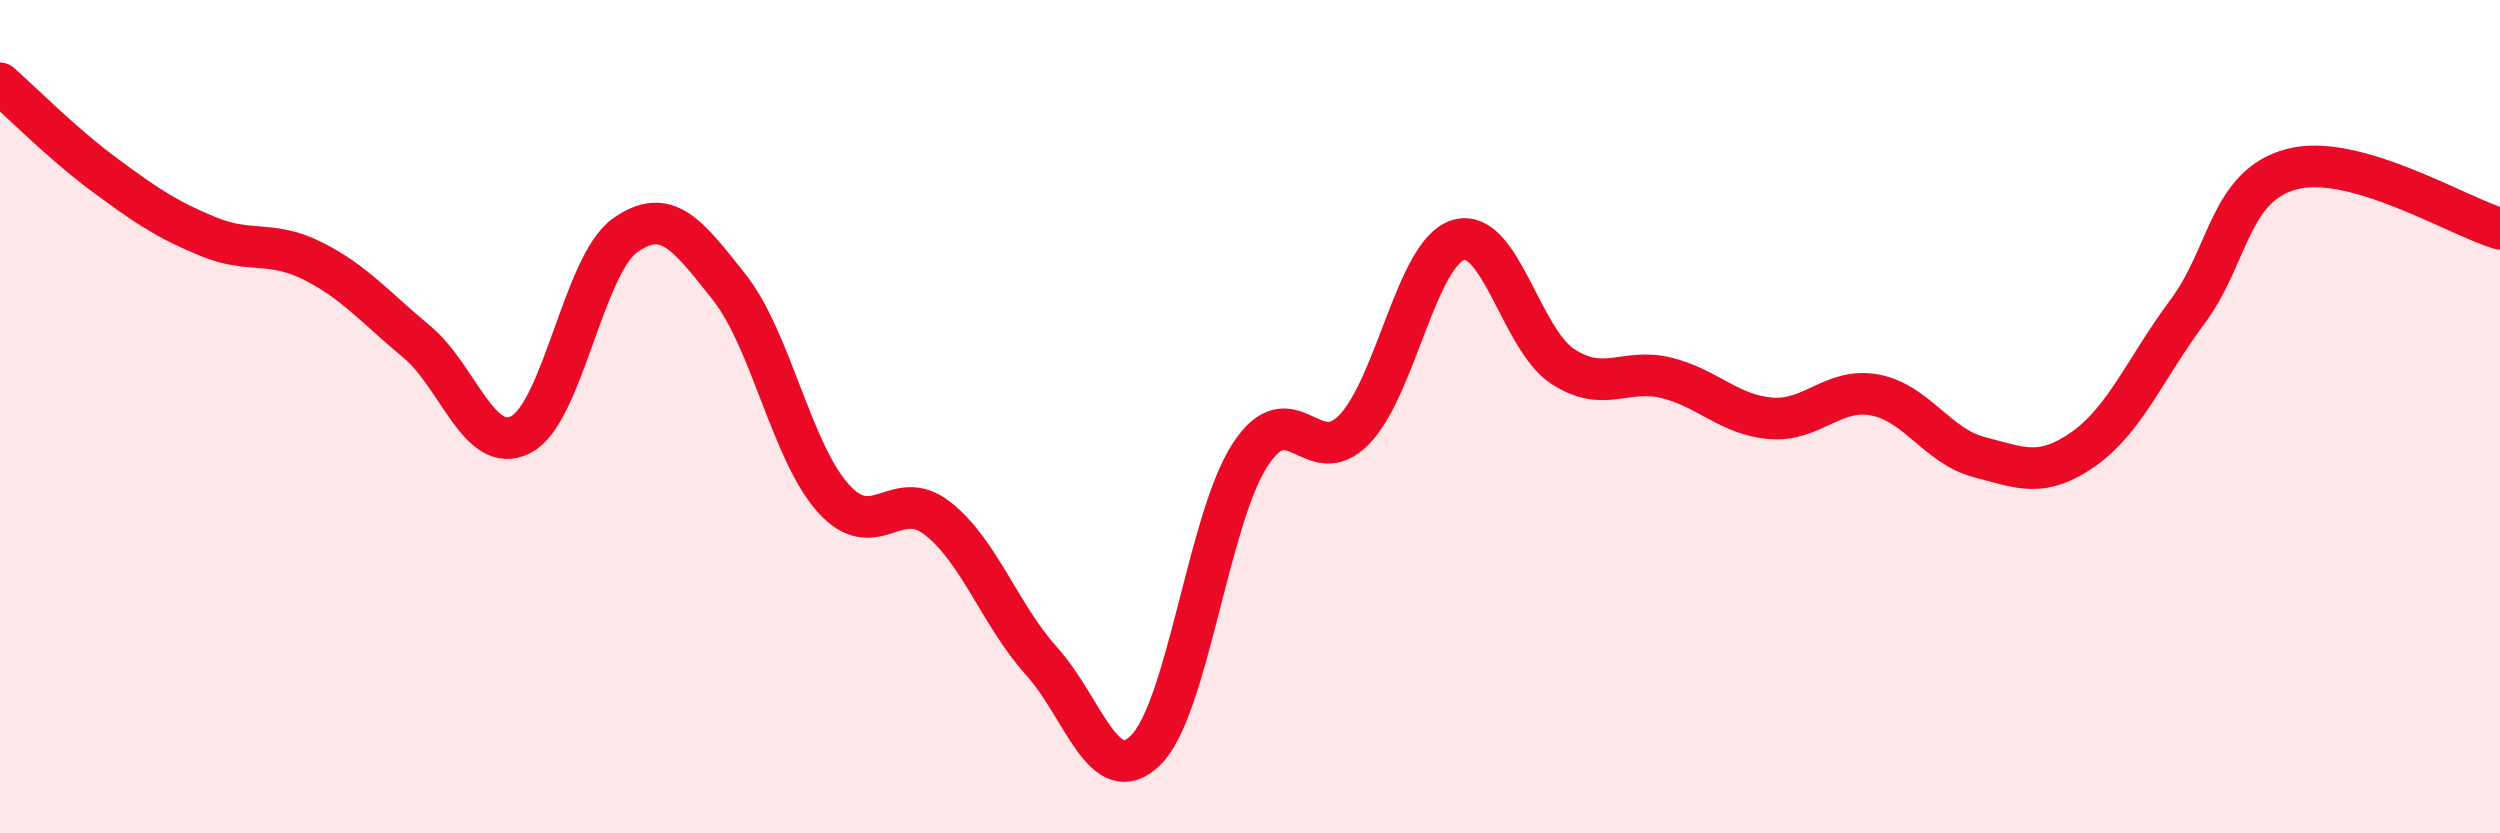 
    <svg width="60" height="20" viewBox="0 0 60 20" xmlns="http://www.w3.org/2000/svg">
      <path
        d="M 0,2 C 0.5,2.44 1.5,3.45 2.5,4.19 C 3.5,4.93 4,5.27 5,5.68 C 6,6.09 6.5,5.76 7.5,6.26 C 8.5,6.76 9,7.37 10,8.2 C 11,9.03 11.5,10.94 12.5,10.43 C 13.5,9.92 14,6.36 15,5.65 C 16,4.94 16.5,5.63 17.5,6.89 C 18.5,8.15 19,10.85 20,11.96 C 21,13.07 21.5,11.66 22.5,12.44 C 23.5,13.22 24,14.76 25,15.87 C 26,16.98 26.5,18.99 27.5,18 C 28.5,17.01 29,12.46 30,10.92 C 31,9.38 31.5,11.34 32.5,10.31 C 33.5,9.28 34,6.06 35,5.76 C 36,5.46 36.5,8.13 37.5,8.79 C 38.5,9.45 39,8.82 40,9.07 C 41,9.32 41.5,9.96 42.5,10.04 C 43.5,10.12 44,9.29 45,9.48 C 46,9.67 46.5,10.71 47.5,10.97 C 48.5,11.23 49,11.48 50,10.78 C 51,10.08 51.5,8.82 52.5,7.48 C 53.5,6.14 53.5,4.46 55,4.06 C 56.5,3.66 59,5.2 60,5.49L60 20L0 20Z"
        fill="#EB0A25"
        opacity="0.1"
        stroke-linecap="round"
        stroke-linejoin="round"
      />
      <path
        d="M 0,2 C 0.5,2.44 1.5,3.45 2.5,4.19 C 3.5,4.93 4,5.27 5,5.68 C 6,6.09 6.5,5.76 7.5,6.26 C 8.5,6.76 9,7.37 10,8.2 C 11,9.03 11.5,10.94 12.5,10.43 C 13.5,9.92 14,6.36 15,5.65 C 16,4.94 16.5,5.63 17.5,6.89 C 18.5,8.15 19,10.85 20,11.96 C 21,13.07 21.5,11.66 22.5,12.44 C 23.5,13.22 24,14.76 25,15.87 C 26,16.98 26.5,18.99 27.5,18 C 28.5,17.01 29,12.46 30,10.92 C 31,9.38 31.5,11.34 32.5,10.31 C 33.5,9.28 34,6.06 35,5.76 C 36,5.46 36.5,8.13 37.5,8.79 C 38.5,9.45 39,8.82 40,9.07 C 41,9.32 41.5,9.96 42.5,10.04 C 43.5,10.12 44,9.29 45,9.48 C 46,9.67 46.5,10.71 47.5,10.97 C 48.5,11.23 49,11.48 50,10.78 C 51,10.08 51.5,8.82 52.5,7.48 C 53.5,6.14 53.5,4.46 55,4.06 C 56.5,3.66 59,5.2 60,5.49"
        stroke="#EB0A25"
        stroke-width="1"
        fill="none"
        stroke-linecap="round"
        stroke-linejoin="round"
      />
    </svg>
  